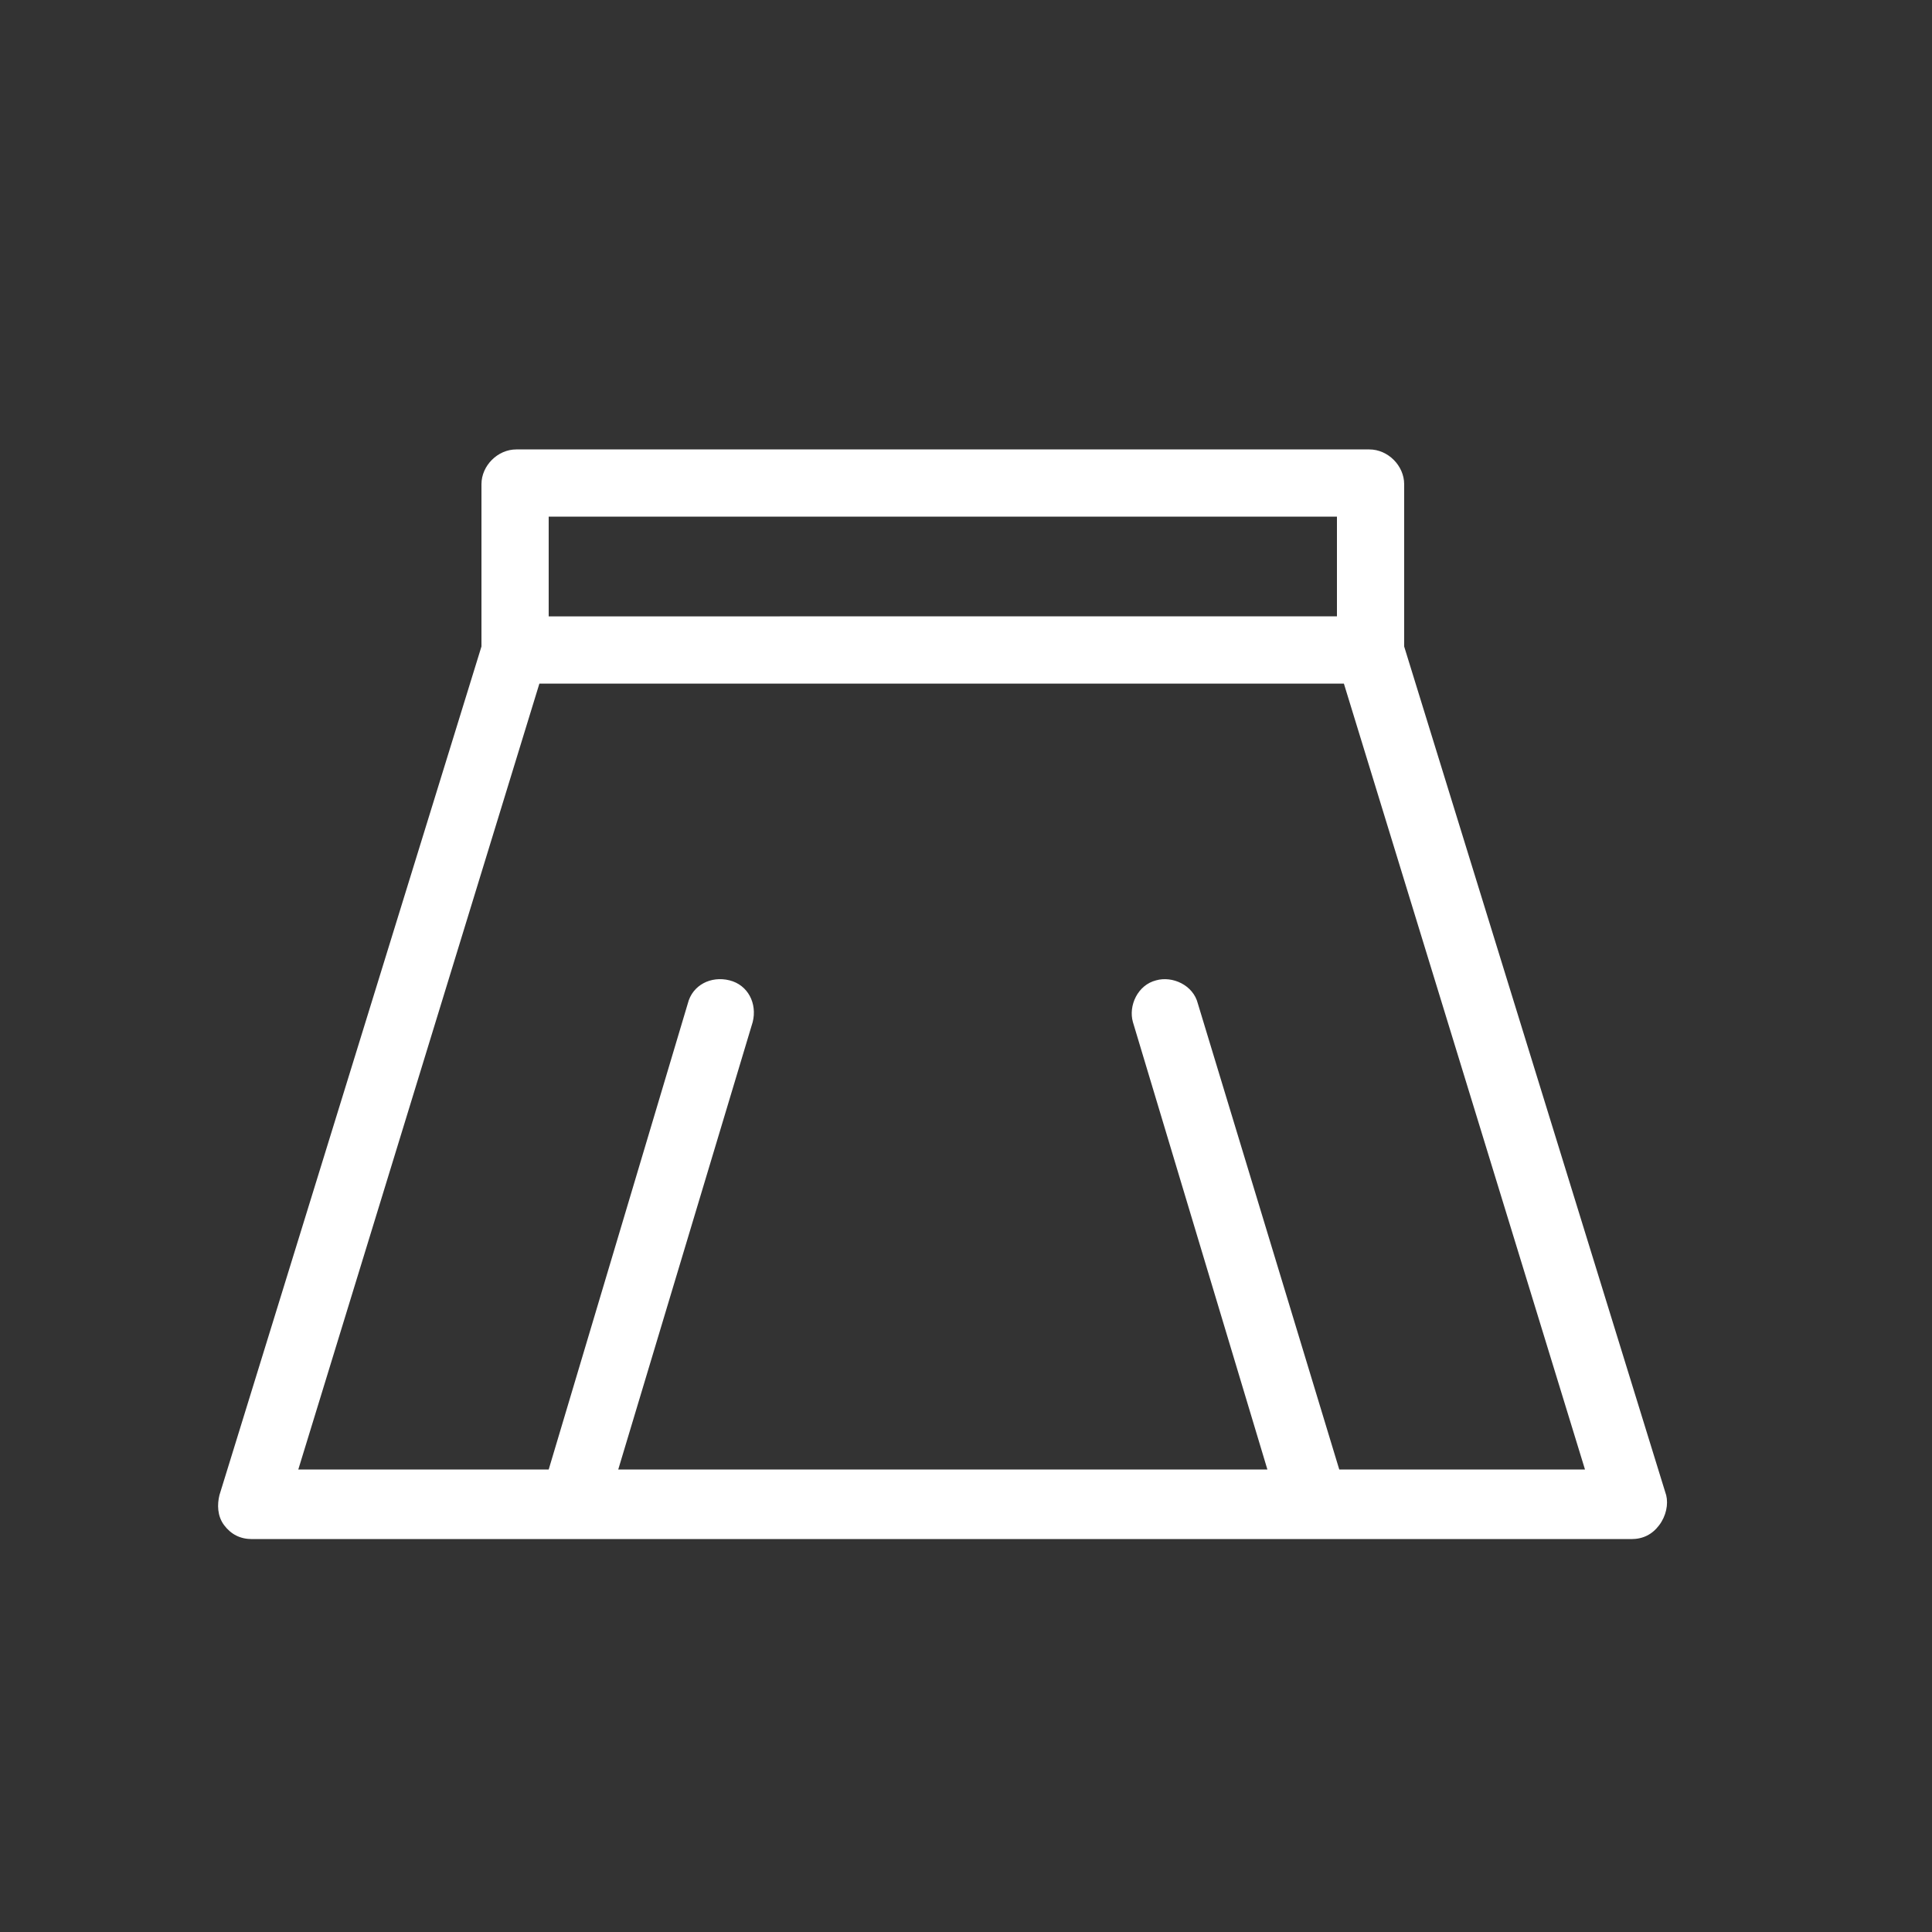 <svg width="64" height="64" viewBox="0 0 64 64" fill="none" xmlns="http://www.w3.org/2000/svg">
<rect x="0" y="0" width="64" height="64" fill="#333333" stroke="none"/>
<path d="M55.193 49.525L46.515 21.416V16.04C46.515 15.426 45.977 14.888 45.363 14.888H17.101C16.486 14.888 15.949 15.426 15.949 16.04V21.416L7.27 49.525C7.194 49.832 7.194 50.216 7.424 50.523C7.655 50.83 7.962 50.984 8.346 50.984H54.042C54.426 50.984 54.733 50.83 54.963 50.523C55.194 50.216 55.27 49.832 55.194 49.525H55.193ZM18.176 17.115H44.288V20.417L18.176 20.418V17.115ZM44.365 48.68L39.68 33.243C39.526 32.629 38.835 32.322 38.298 32.475C37.683 32.629 37.376 33.32 37.529 33.857L41.984 48.679H20.48L24.934 33.857C25.088 33.243 24.78 32.628 24.166 32.475C23.552 32.321 22.937 32.629 22.784 33.243L18.176 48.68H9.881L17.868 22.645H44.518L52.505 48.68H44.365Z" fill="white"/>
</svg>
